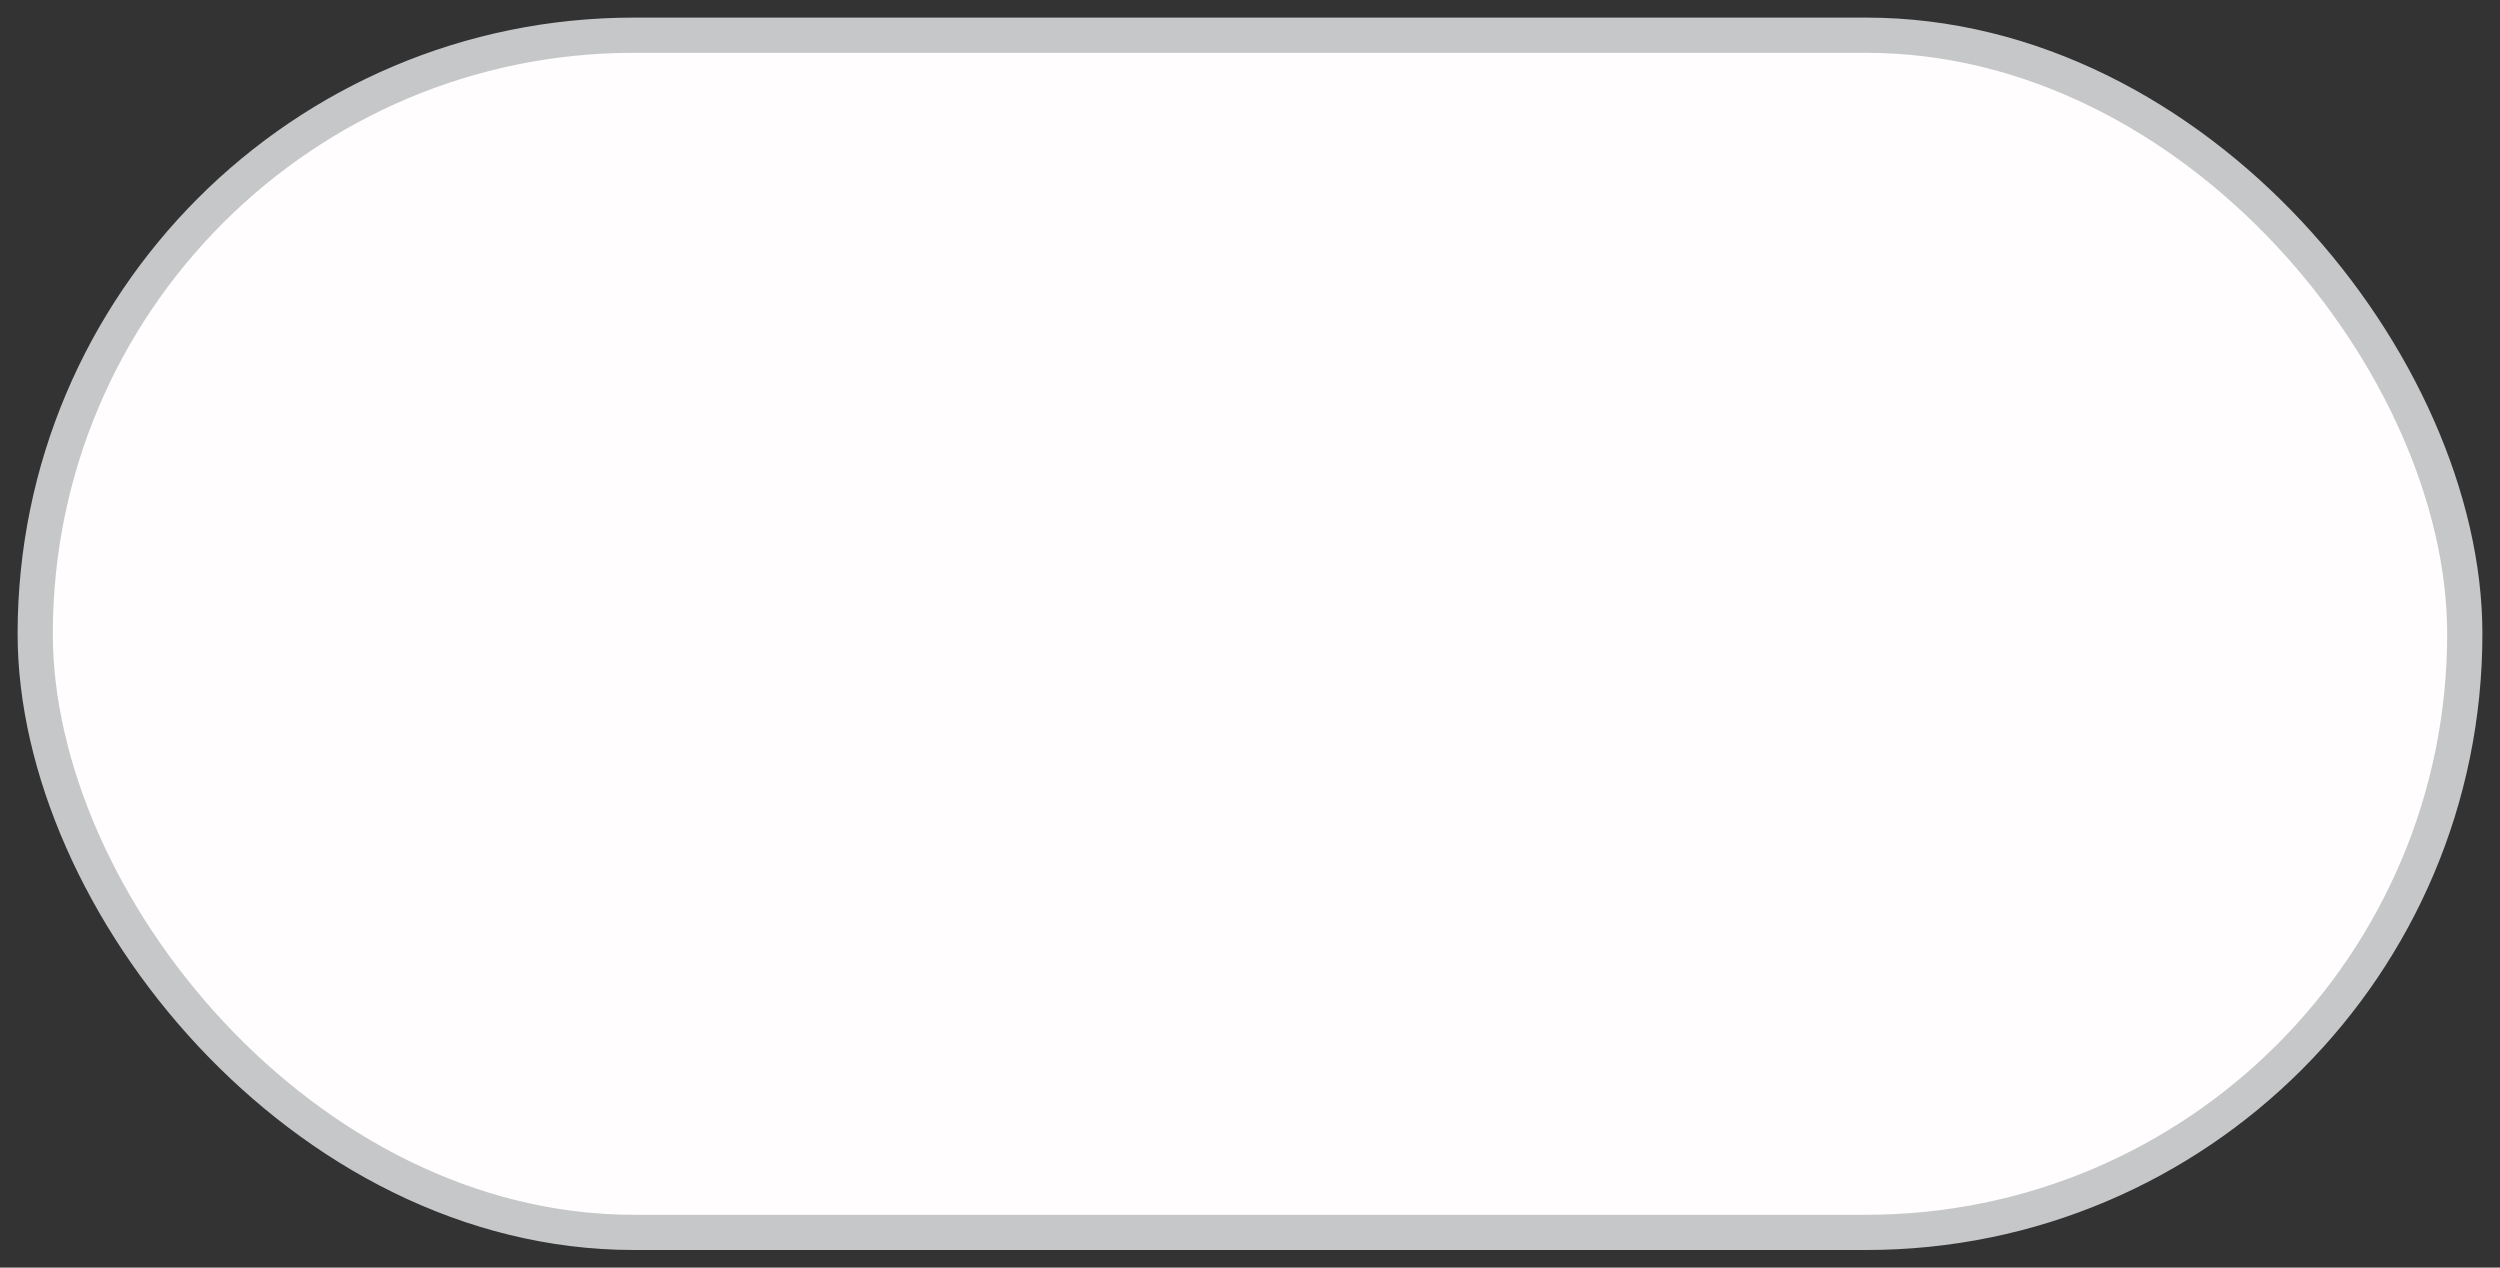 <?xml version="1.0" encoding="UTF-8"?> <svg xmlns="http://www.w3.org/2000/svg" width="71" height="36" viewBox="0 0 71 36" fill="none"><rect x="0" y="0" width="71" height="36" fill="#333333" stroke="none"/> <rect x="1" y="1" width="69" height="34" rx="17" fill="#FFFDFD" stroke="#C6C7C9"></rect> </svg> 